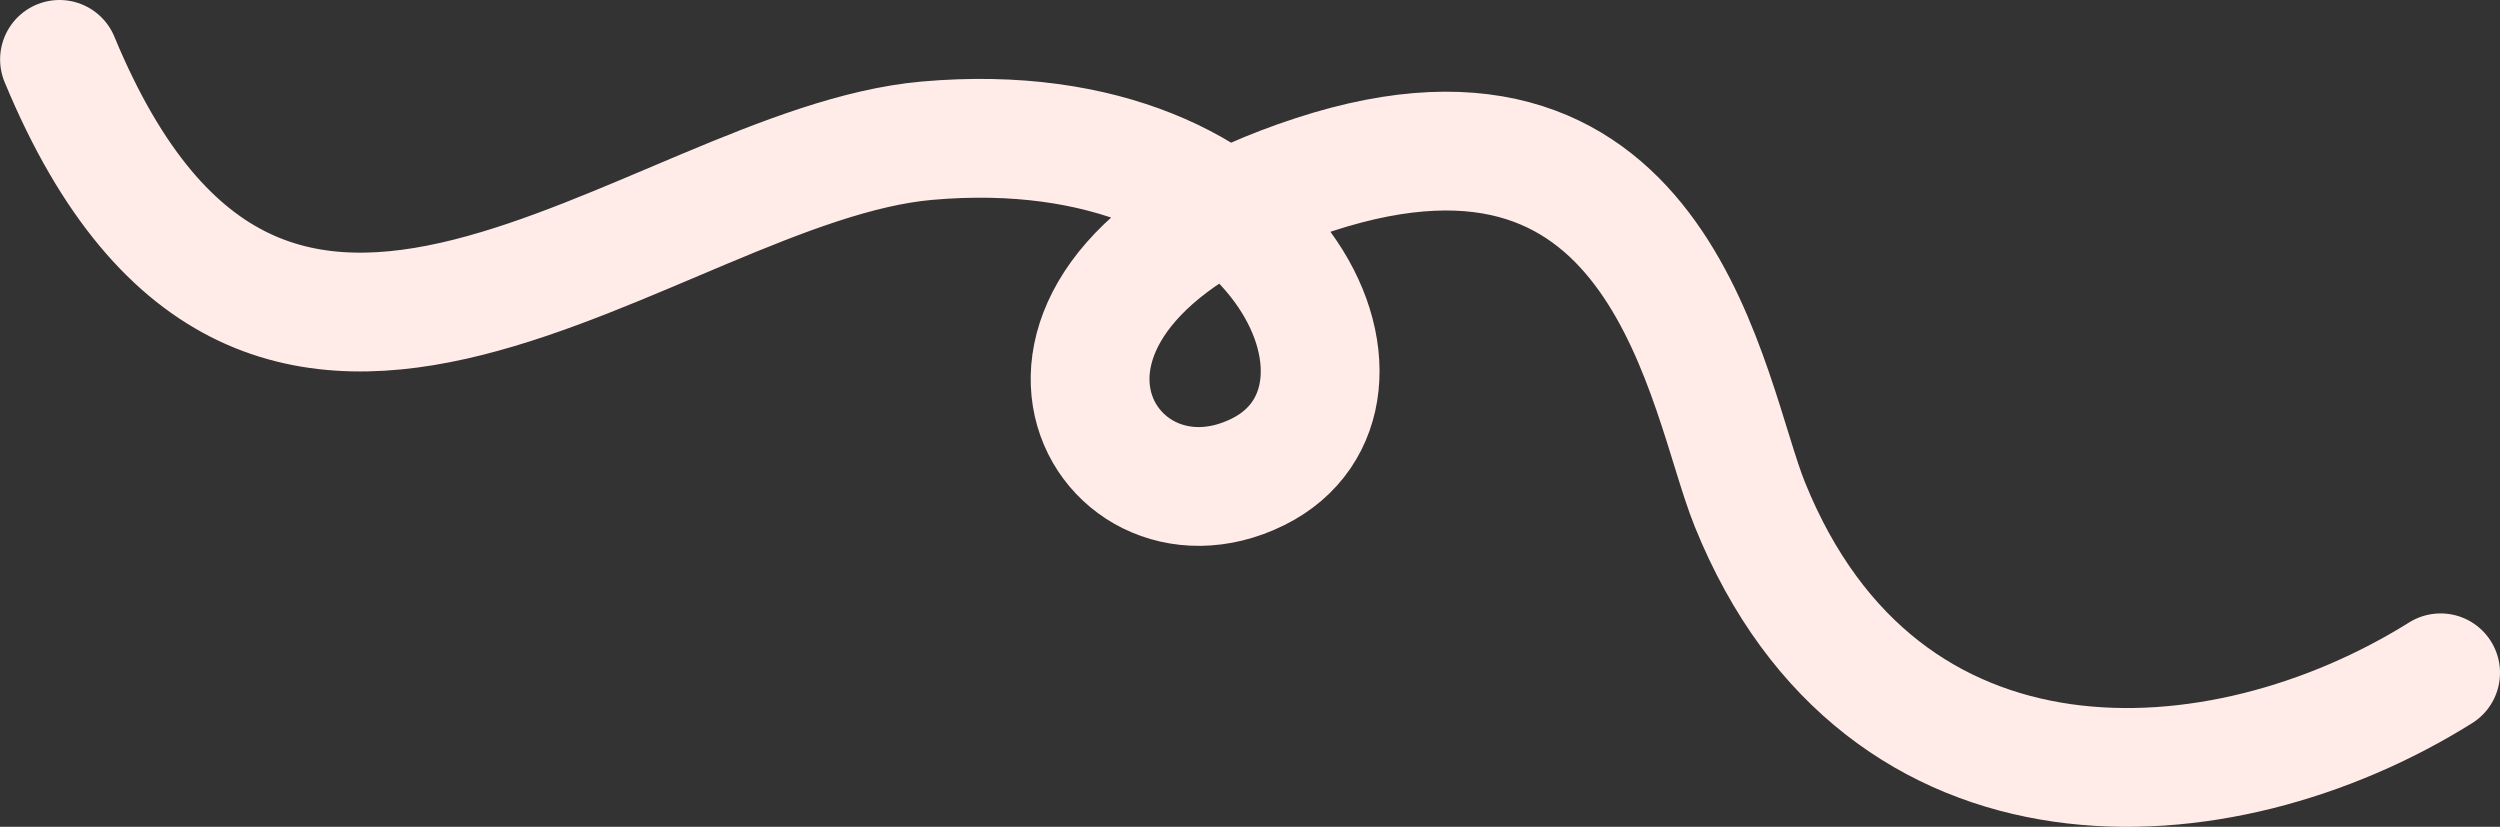 <?xml version="1.0" encoding="UTF-8"?> <svg xmlns="http://www.w3.org/2000/svg" id="Laag_1" version="1.1" viewBox="0 0 2735.9 904.8"><rect x="0" y="0" width="2735.9" height="904.8" fill="#333333" stroke="none"/><defs><style> .st0 { fill: none; stroke: #ffece9; stroke-linecap: round; stroke-miterlimit: 10; stroke-width: 130px; } </style></defs><path class="st0" d="M2670.9,736.3c-241.6,151.3-611.5,172.9-755.9-184.2-47.8-118.1-92.7-486.4-476.6-361.1-394.6,128.8-235.3,411.3-61.7,325.4,163.4-80.9,28.5-397.1-362.5-362.4-300.7,26.7-721.6,459.9-949.1-89"></path></svg> 